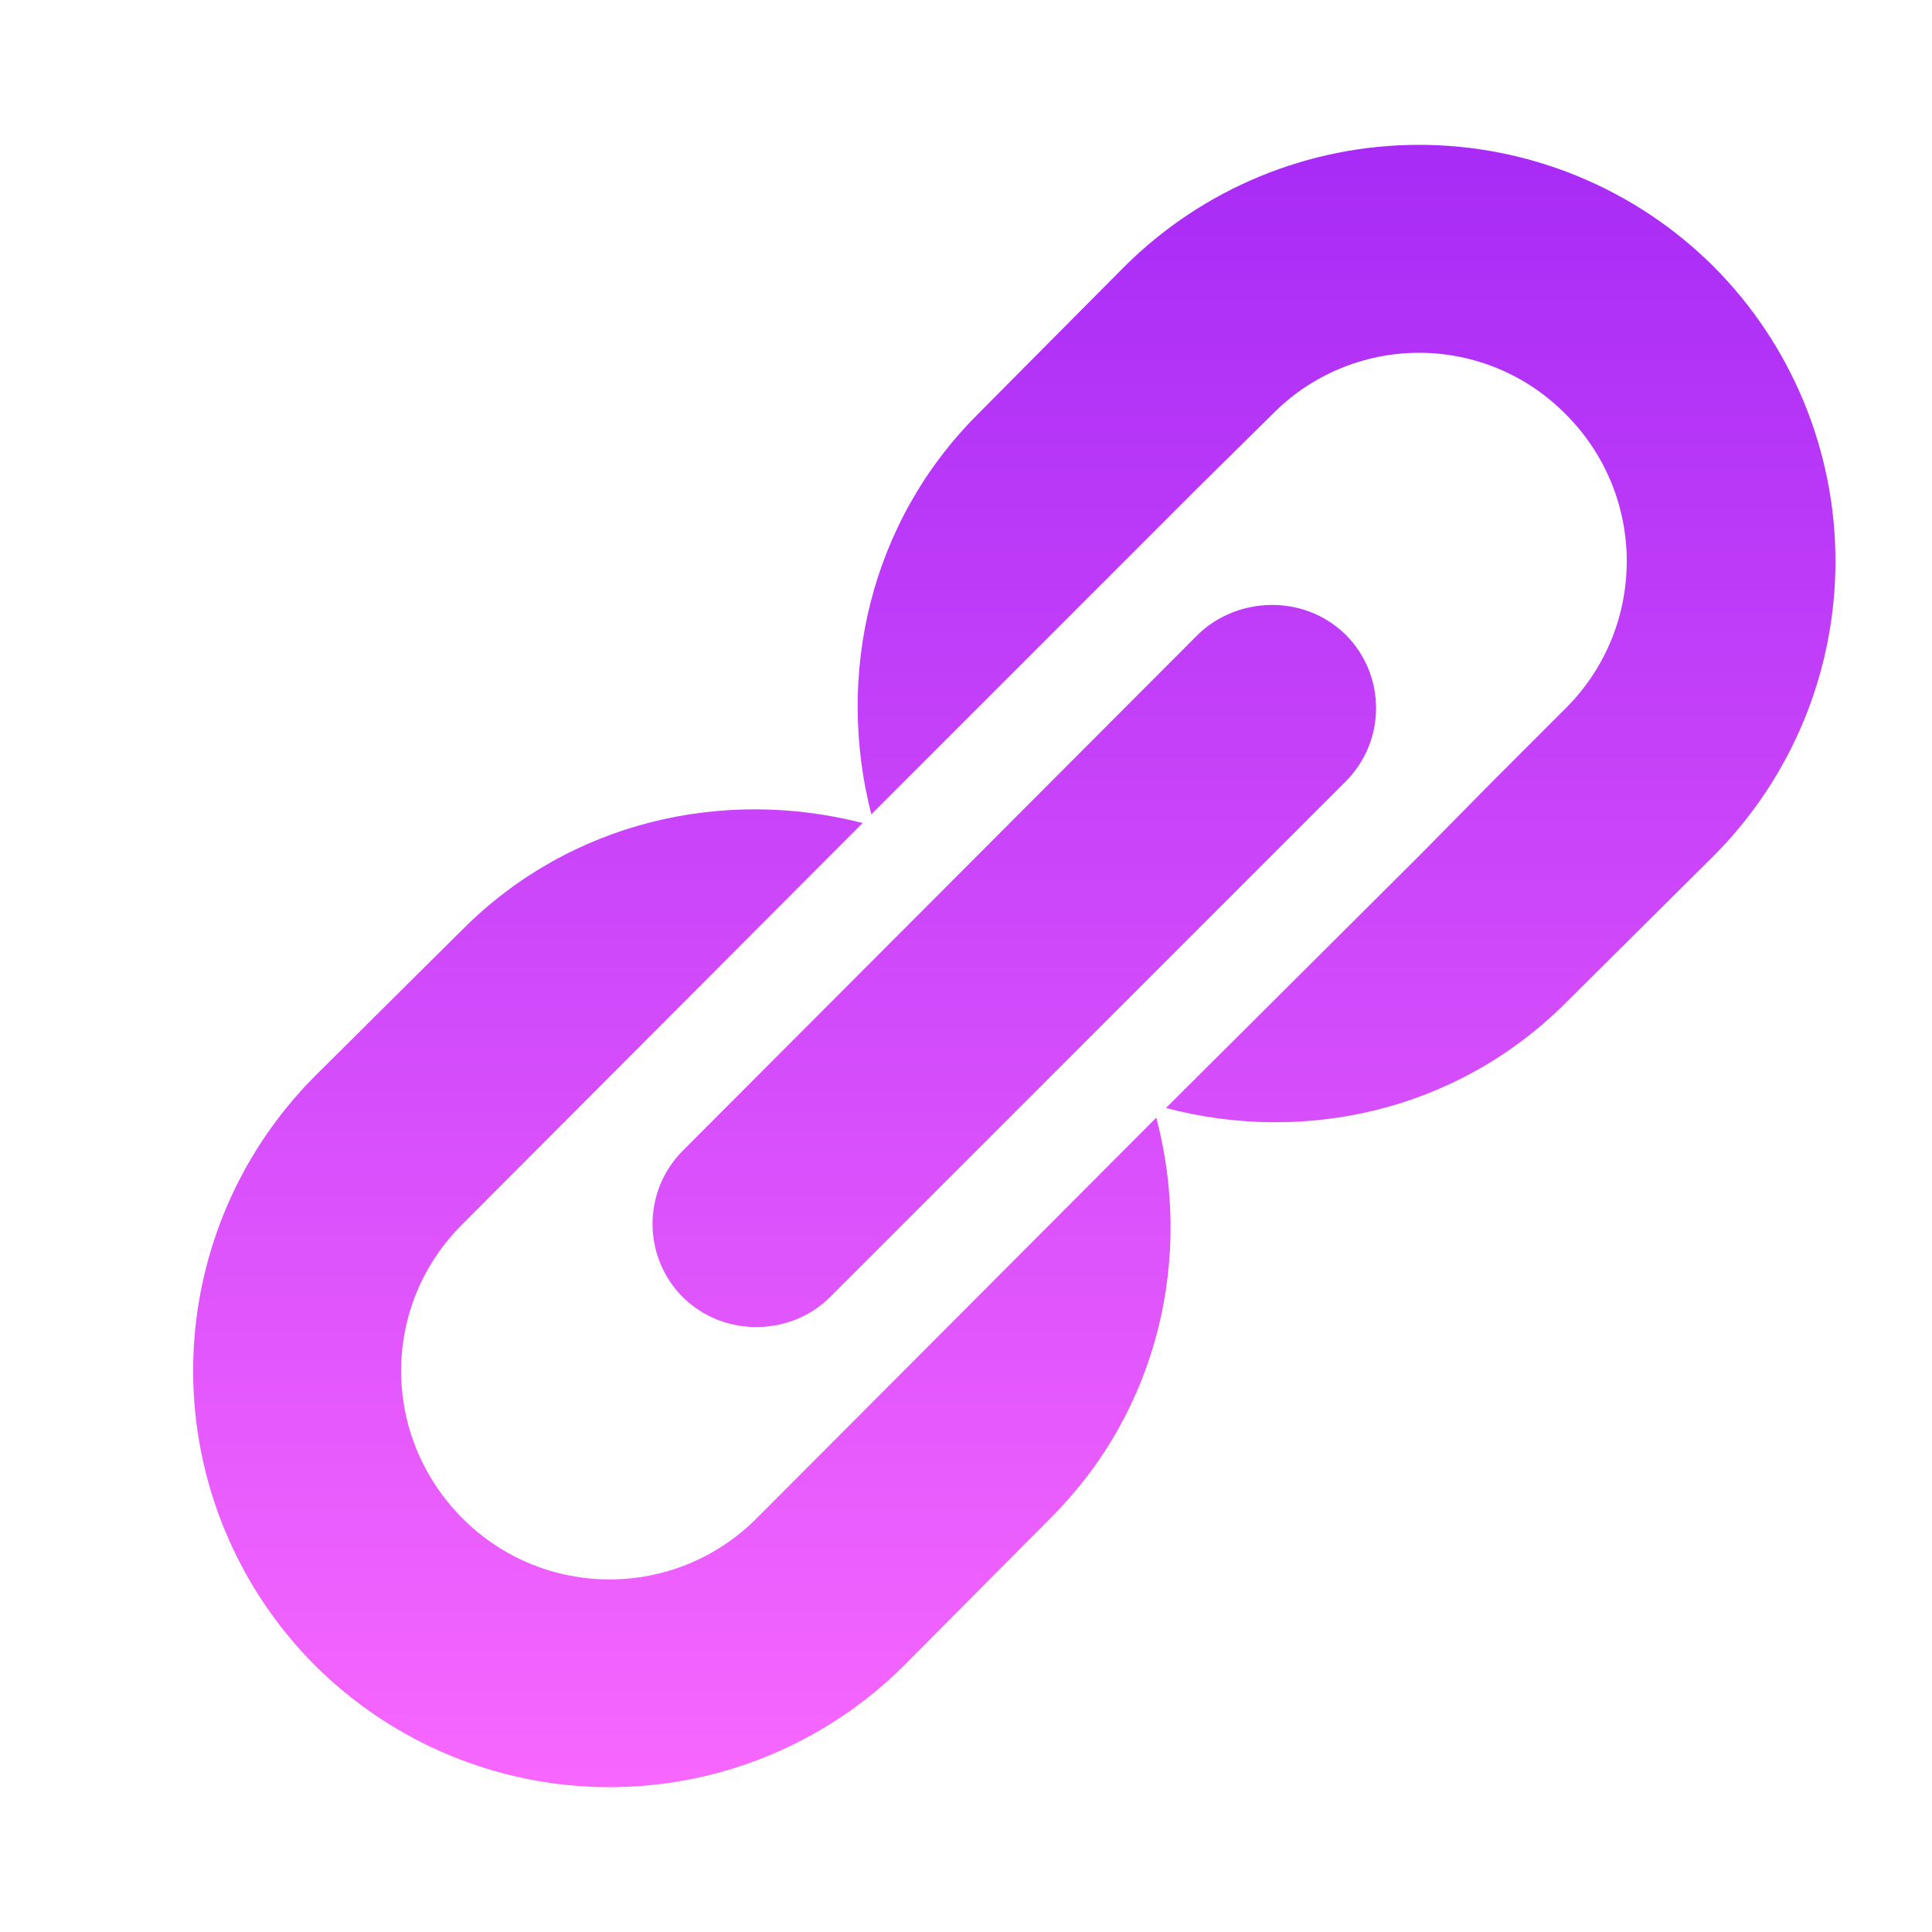 <svg width="30" height="30" viewBox="0 0 30 30" fill="none" xmlns="http://www.w3.org/2000/svg">
<path d="M26.61 4.14C27.821 5.355 28.501 7 28.501 8.715C28.501 10.43 27.821 12.075 26.61 13.29L24.315 15.57C22.635 17.25 20.265 17.775 18.105 17.205L22.035 13.29L23.175 12.135L24.315 10.995C25.575 9.735 25.575 7.695 24.315 6.435C24.017 6.132 23.663 5.891 23.271 5.727C22.88 5.563 22.459 5.478 22.035 5.478C21.61 5.478 21.19 5.563 20.799 5.727C20.407 5.891 20.052 6.132 19.755 6.435L18.6 7.575L13.53 12.645C12.975 10.485 13.5 8.115 15.18 6.435L17.46 4.14C18.675 2.929 20.32 2.249 22.035 2.249C23.75 2.249 25.395 2.929 26.61 4.14ZM12.885 20.145L20.895 12.135C21.525 11.505 21.525 10.485 20.895 9.855C20.235 9.21 19.2 9.27 18.6 9.855L10.605 17.865C9.975 18.495 9.975 19.515 10.605 20.145C11.265 20.79 12.3 20.73 12.885 20.145ZM11.745 23.58L17.955 17.355C18.525 19.515 18 21.885 16.32 23.565L14.04 25.86C12.825 27.071 11.18 27.751 9.465 27.751C7.75 27.751 6.105 27.071 4.89 25.86C3.679 24.645 2.999 23 2.999 21.285C2.999 19.57 3.679 17.925 4.89 16.71L7.185 14.43C8.865 12.75 11.235 12.225 13.395 12.78L7.185 19.005C5.91 20.265 5.91 22.305 7.185 23.58C8.445 24.84 10.485 24.84 11.745 23.58Z" fill="url(#paint0_linear_72_7133)"/>
<defs>
<linearGradient id="paint0_linear_72_7133" x1="15.75" y1="2.249" x2="15.75" y2="27.751" gradientUnits="userSpaceOnUse">
<stop stop-color="#A82BF6"/>
<stop offset="1" stop-color="#F767FF"/>
</linearGradient>
</defs>
</svg>
